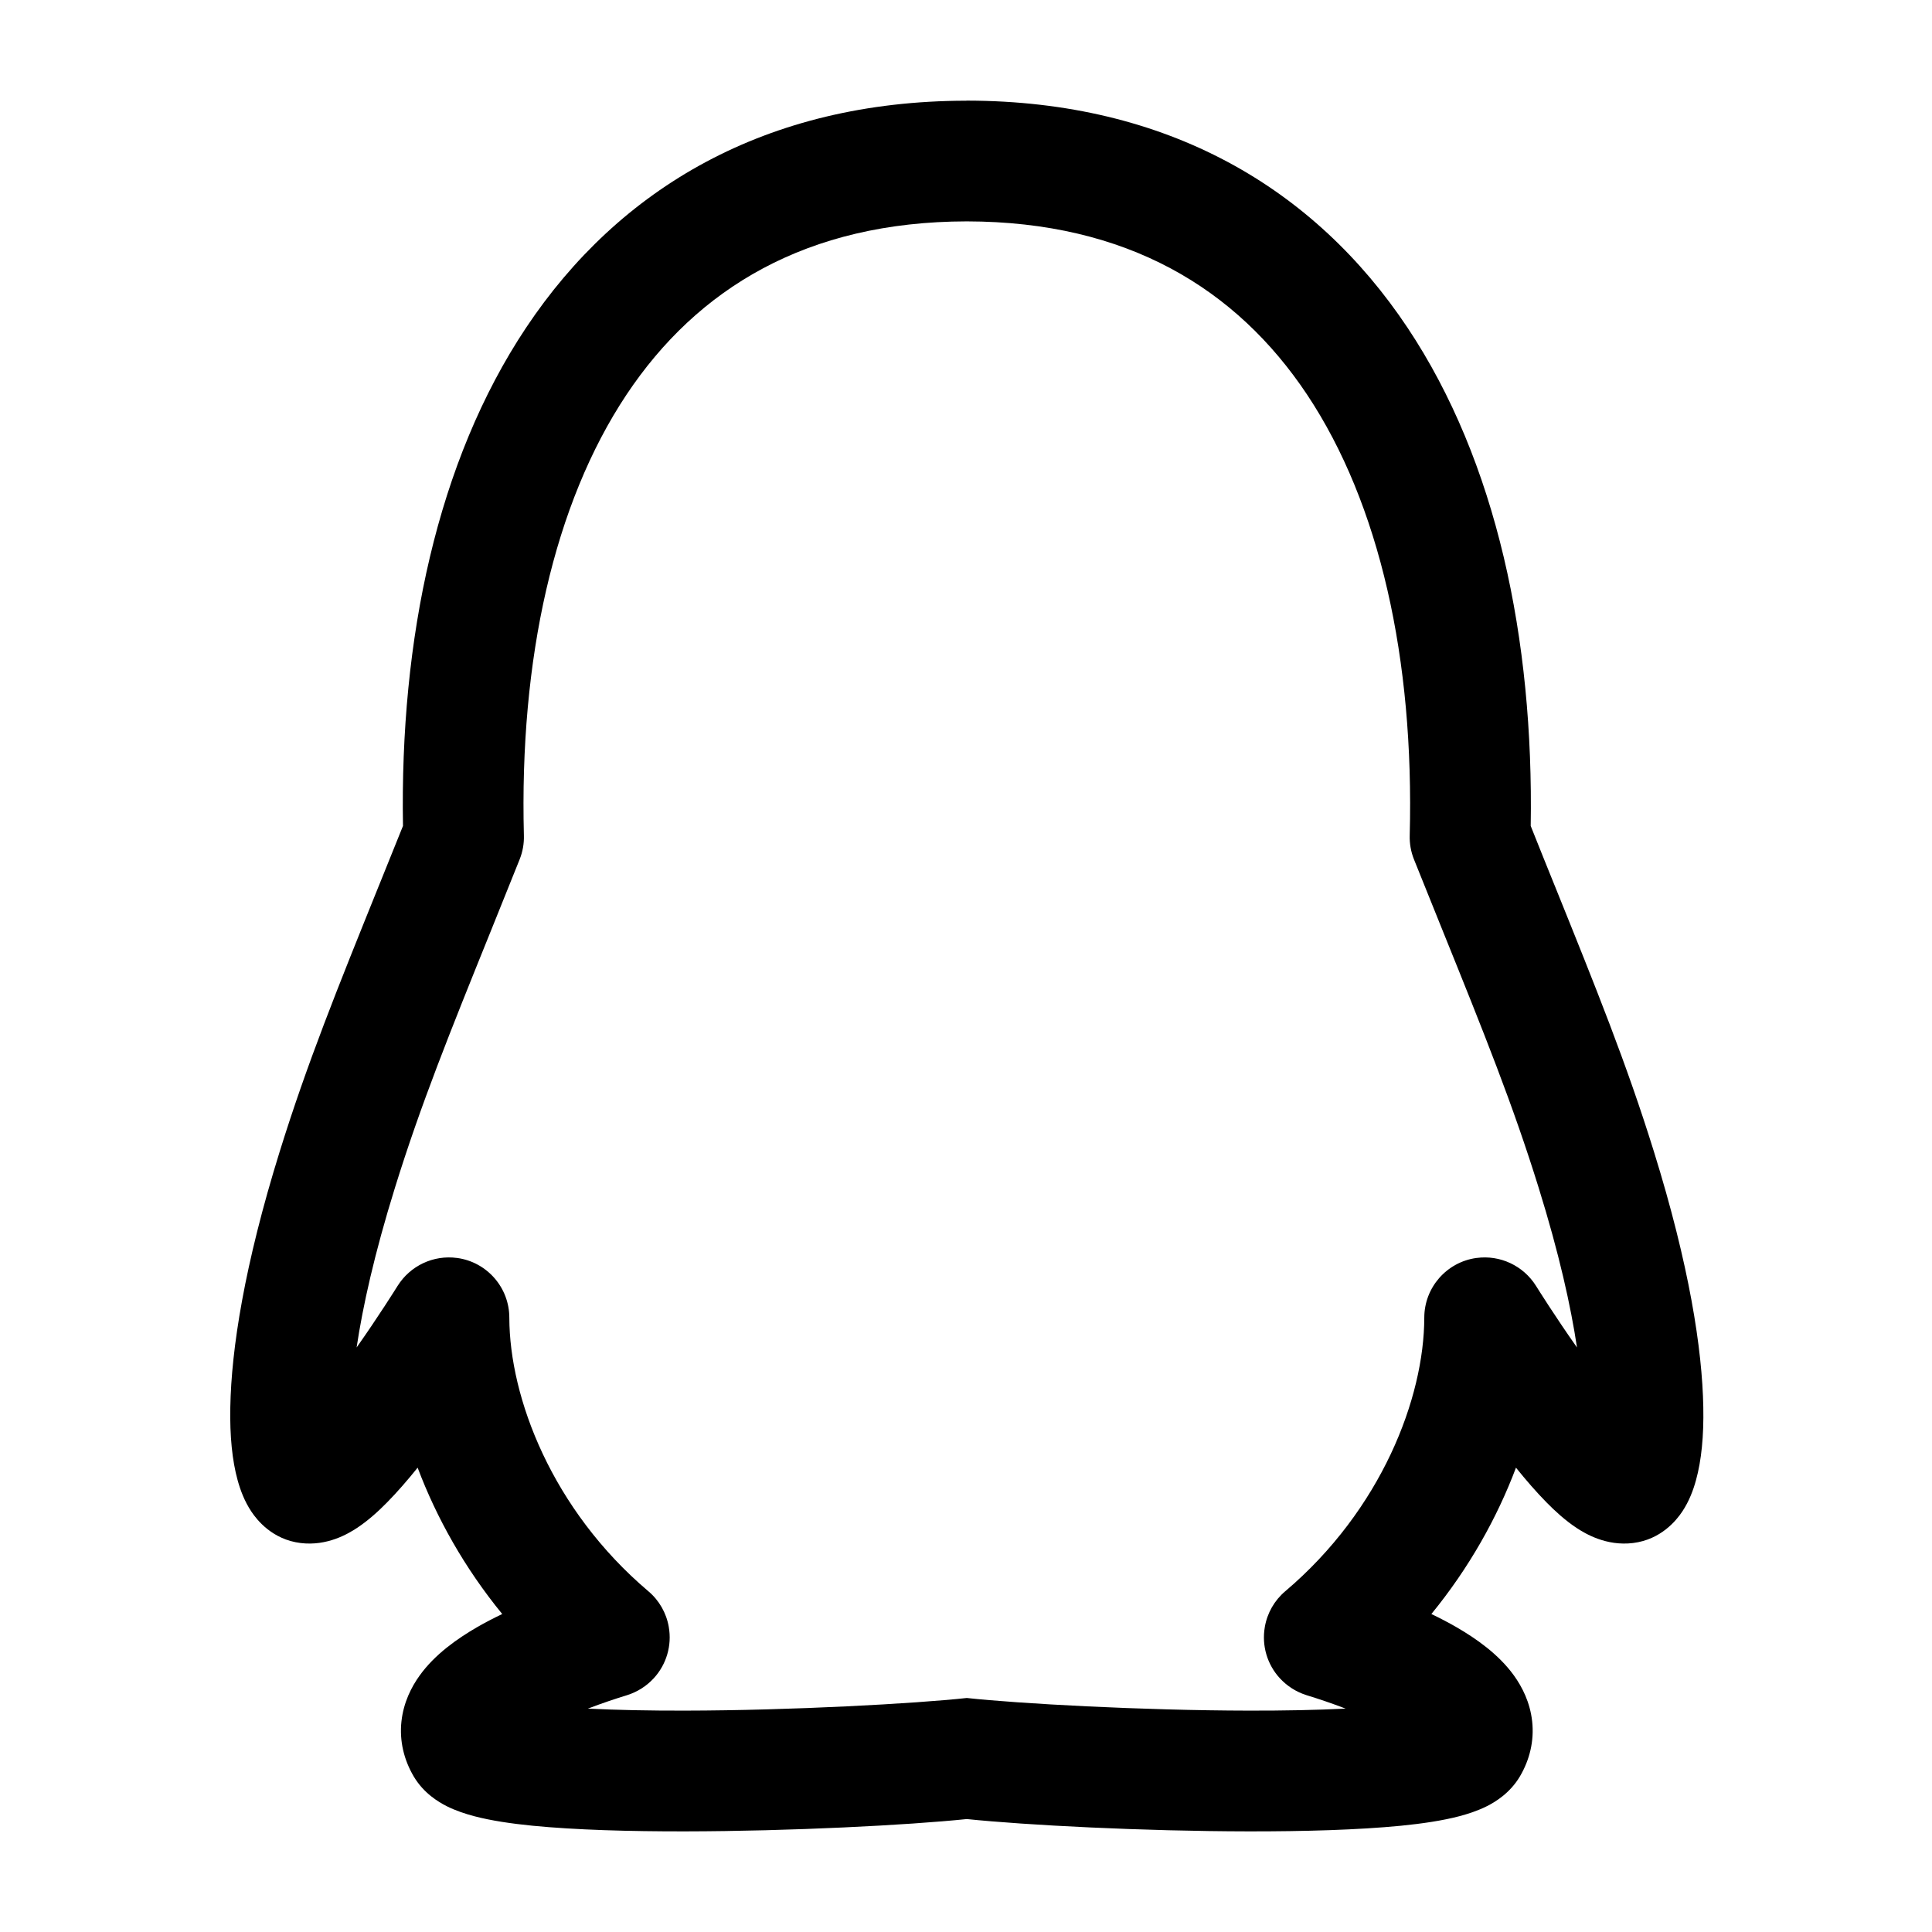 <?xml version="1.0" encoding="utf-8"?><!-- Скачано с сайта svg4.ru / Downloaded from svg4.ru -->
<svg width="800px" height="800px" viewBox="0 0 24 24" fill="none" xmlns="http://www.w3.org/2000/svg">
<path fill-rule="evenodd" clip-rule="evenodd" d="M12.01 22.597C11.273 22.673 9.827 22.748 8.51 22.75C7.823 22.751 7.148 22.732 6.617 22.68C6.355 22.654 6.101 22.617 5.889 22.561C5.784 22.533 5.663 22.494 5.549 22.437C5.449 22.386 5.264 22.278 5.139 22.067C5.019 21.863 4.96 21.628 4.987 21.383C5.013 21.148 5.11 20.957 5.213 20.814C5.405 20.546 5.689 20.352 5.92 20.217C6.022 20.158 6.13 20.102 6.239 20.05C5.771 19.478 5.422 18.854 5.188 18.232C5.064 18.386 4.935 18.535 4.809 18.663C4.702 18.772 4.575 18.888 4.436 18.98C4.328 19.051 4.067 19.209 3.734 19.168C3.386 19.125 3.195 18.886 3.123 18.778C3.036 18.648 2.985 18.508 2.952 18.388C2.884 18.143 2.854 17.836 2.861 17.48C2.874 16.759 3.035 15.719 3.474 14.307C3.813 13.215 4.193 12.275 4.703 11.011L4.71 10.994C4.803 10.762 4.902 10.519 5.006 10.26C4.967 7.942 5.427 5.734 6.535 4.071C7.691 2.336 9.515 1.255 12.001 1.251C12.004 1.251 12.007 1.25 12.01 1.25C12.013 1.25 12.016 1.25 12.019 1.25C14.505 1.255 16.329 2.336 17.485 4.071C18.593 5.734 19.053 7.942 19.015 10.26C19.118 10.519 19.216 10.762 19.31 10.994L19.317 11.011C19.827 12.275 20.207 13.215 20.546 14.307C20.985 15.719 21.146 16.759 21.159 17.48C21.166 17.836 21.136 18.143 21.068 18.388C21.035 18.508 20.984 18.648 20.897 18.778C20.825 18.886 20.634 19.125 20.286 19.168C19.953 19.209 19.692 19.051 19.584 18.98C19.445 18.888 19.318 18.772 19.211 18.663C19.085 18.535 18.956 18.386 18.832 18.232C18.598 18.854 18.249 19.478 17.781 20.05C17.89 20.102 17.997 20.158 18.099 20.217C18.331 20.352 18.614 20.546 18.807 20.814C18.91 20.957 19.007 21.148 19.033 21.383C19.06 21.628 19.001 21.863 18.881 22.067C18.756 22.278 18.571 22.386 18.471 22.437C18.357 22.494 18.236 22.533 18.131 22.561C17.919 22.617 17.665 22.654 17.403 22.68C16.872 22.732 16.197 22.751 15.51 22.75C14.193 22.748 12.747 22.673 12.01 22.597ZM6.508 10.378C6.451 8.187 6.88 6.259 7.783 4.902C8.66 3.586 10.018 2.753 12.01 2.75C14.002 2.753 15.36 3.586 16.237 4.902C17.14 6.259 17.569 8.187 17.512 10.378C17.509 10.48 17.527 10.581 17.565 10.676C17.691 10.99 17.808 11.281 17.919 11.555C18.437 12.837 18.794 13.724 19.113 14.752C19.369 15.574 19.514 16.231 19.59 16.739C19.316 16.35 19.101 16.006 19.081 15.974C18.924 15.723 18.635 15.587 18.342 15.627L18.34 15.627C17.97 15.678 17.693 15.995 17.693 16.369C17.691 17.365 17.162 18.753 15.966 19.767C15.832 19.88 15.742 20.037 15.712 20.211L15.712 20.212C15.672 20.441 15.741 20.676 15.898 20.847L15.899 20.848C15.989 20.946 16.103 21.018 16.23 21.058C16.371 21.101 16.541 21.158 16.716 21.225C16.356 21.243 15.945 21.251 15.512 21.25C14.187 21.248 12.653 21.163 12.01 21.093C11.367 21.163 9.833 21.248 8.508 21.25C8.075 21.251 7.664 21.243 7.303 21.225C7.479 21.158 7.649 21.101 7.79 21.058C7.917 21.018 8.031 20.946 8.121 20.848L8.122 20.847C8.279 20.676 8.348 20.441 8.308 20.212L8.308 20.211C8.278 20.037 8.188 19.88 8.054 19.767C6.858 18.753 6.329 17.365 6.327 16.369C6.327 15.995 6.05 15.678 5.68 15.627L5.678 15.627C5.385 15.587 5.096 15.723 4.939 15.974C4.919 16.006 4.704 16.35 4.43 16.739C4.506 16.231 4.651 15.574 4.907 14.752C5.226 13.724 5.583 12.838 6.101 11.556C6.211 11.282 6.329 10.99 6.455 10.676C6.493 10.581 6.511 10.48 6.508 10.378Z" fill="#000000"/>
</svg>